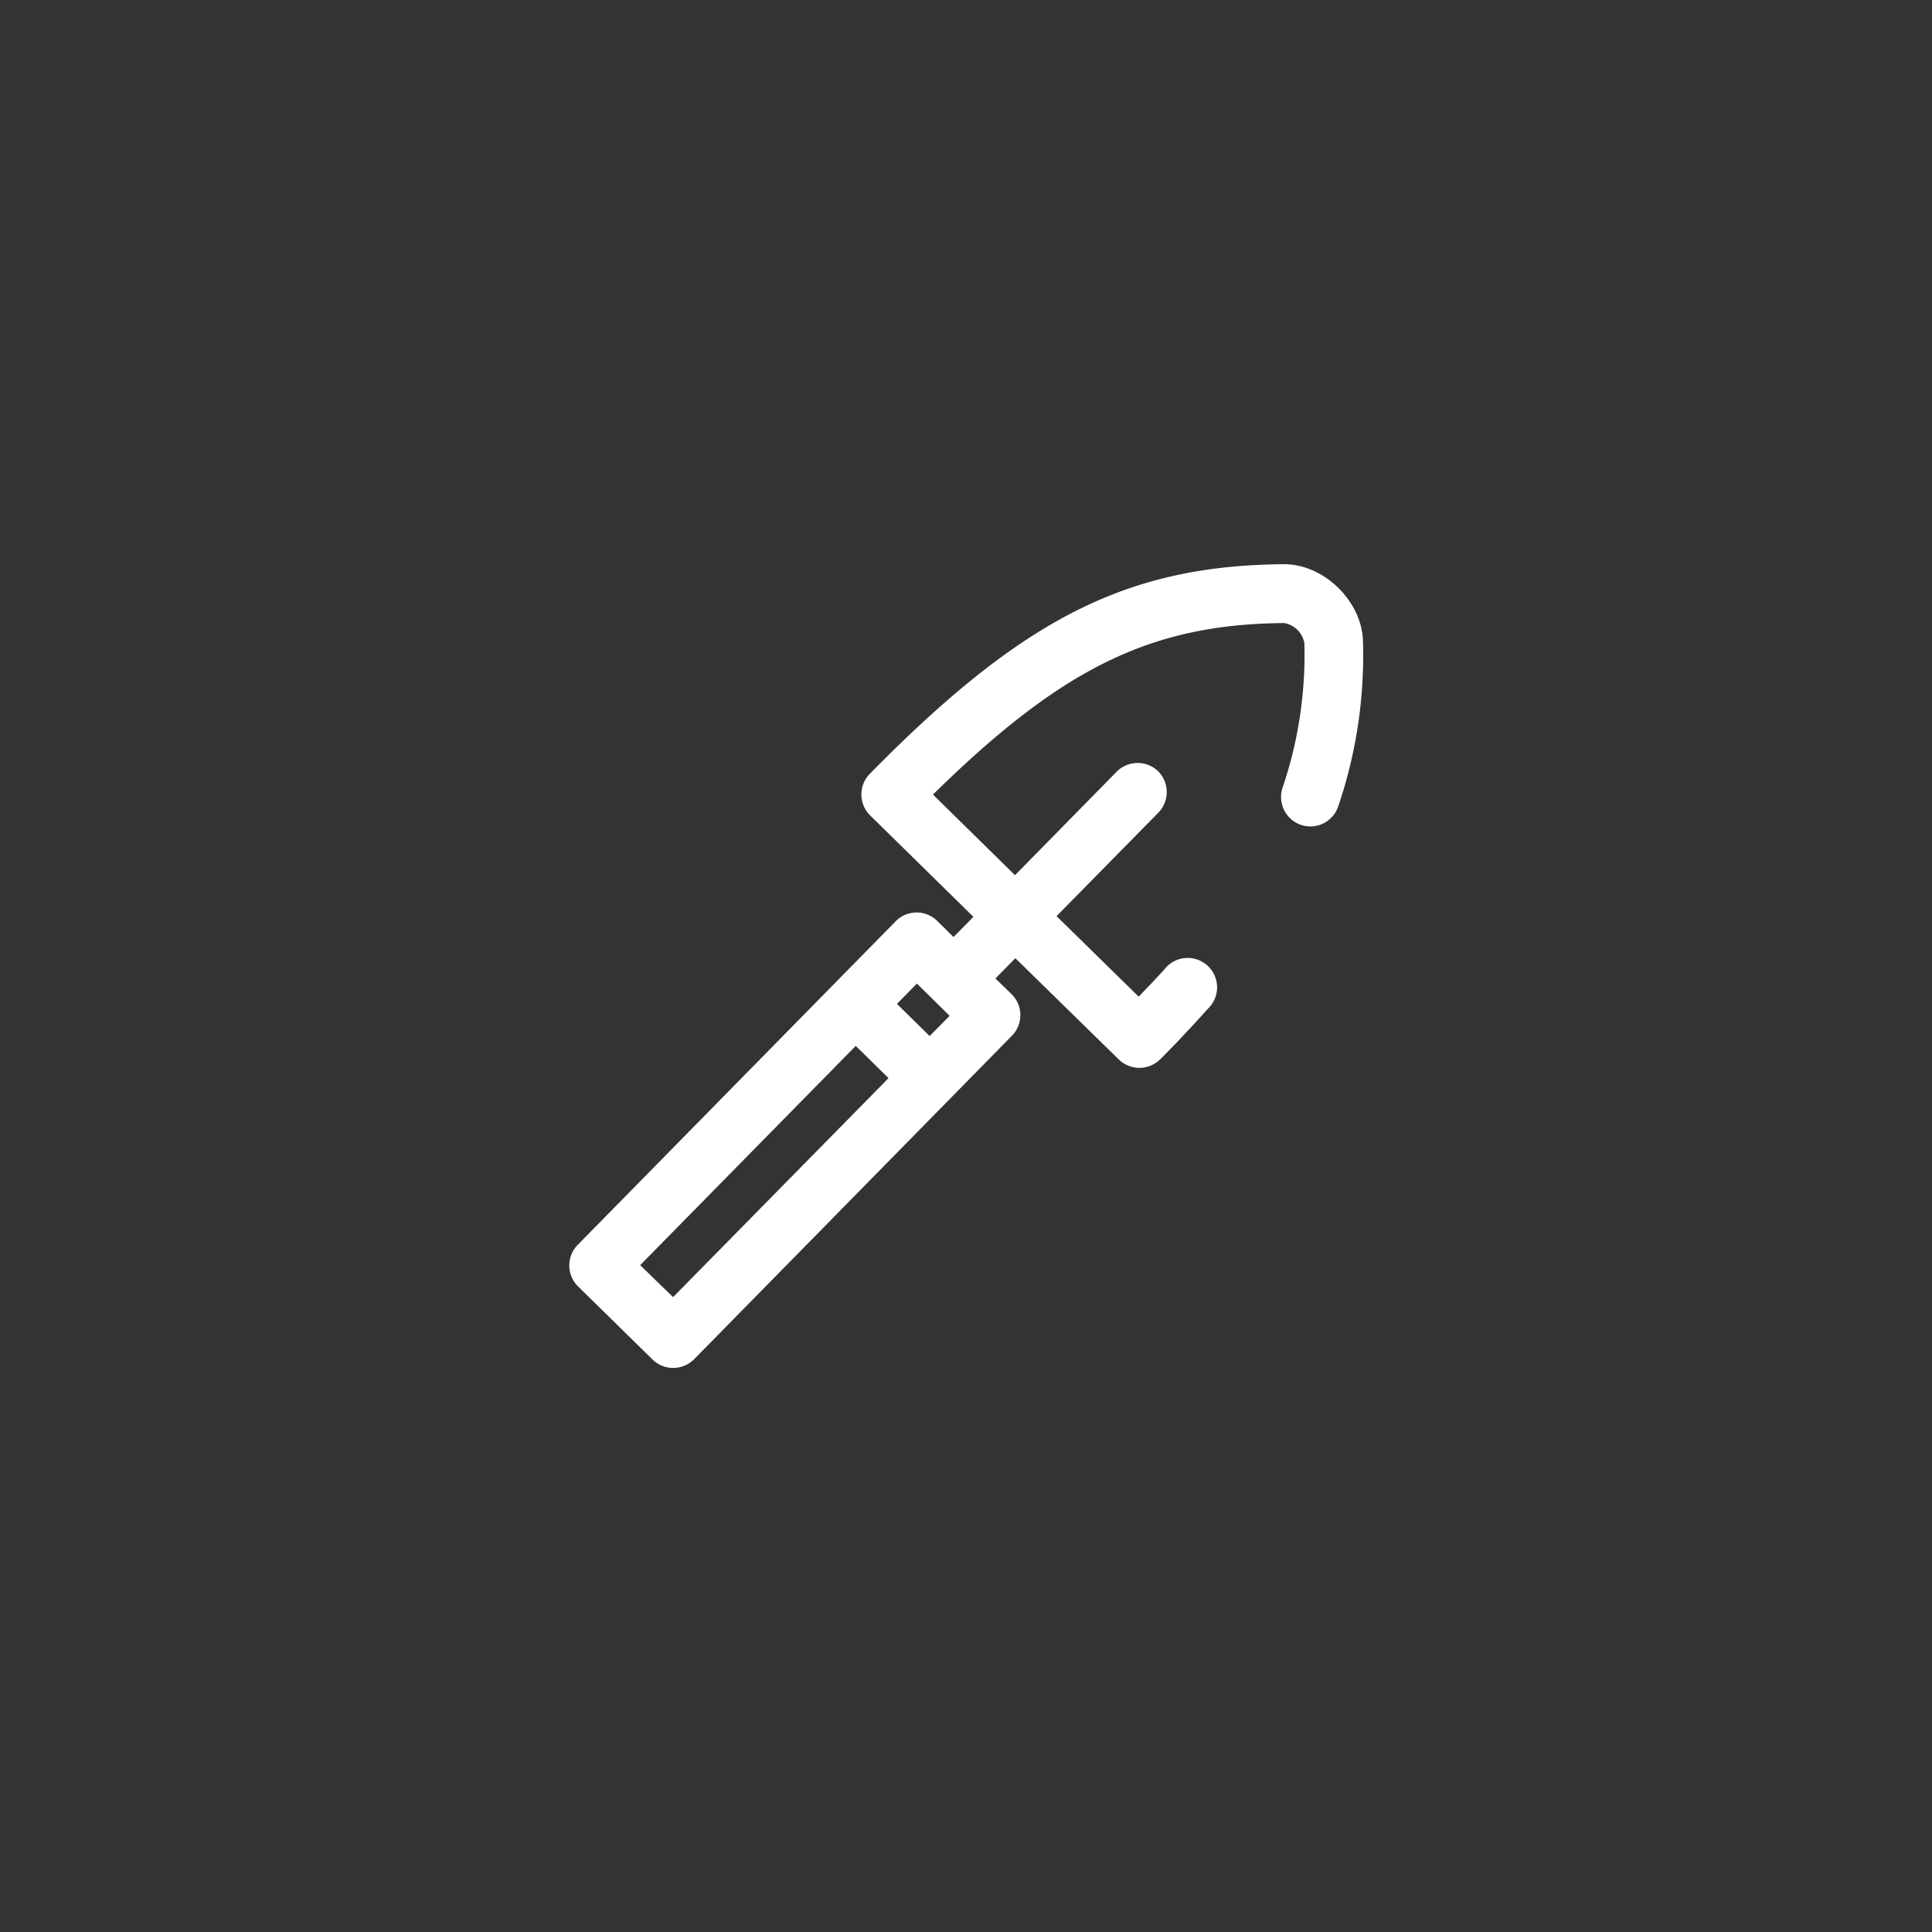 <svg xmlns="http://www.w3.org/2000/svg" xmlns:xlink="http://www.w3.org/1999/xlink" viewBox="0 0 310 310"><rect x="0" y="0" width="310" height="310" fill="#333333" stroke="none"/><defs><style>.cls-1{fill:none;}.cls-2{isolation:isolate;}.cls-3{clip-path:url(#clip-path);}.cls-4{clip-path:url(#clip-path-2);}.cls-5{fill:#fff;}.cls-6{clip-path:url(#clip-path-4);}.cls-7{clip-path:url(#clip-path-5);}.cls-8{fill:#de2b22;}.cls-9{clip-path:url(#clip-path-7);}.cls-10{clip-path:url(#clip-path-8);}.cls-11{clip-path:url(#clip-path-10);}.cls-12{mix-blend-mode:overlay;}.cls-13{clip-path:url(#clip-path-11);}.cls-14{clip-path:url(#clip-path-12);}.cls-15{fill:#0072ce;}.cls-16{clip-path:url(#clip-path-14);}.cls-17{fill:#939393;}.cls-18{fill:#d8d8d8;}</style><clipPath id="clip-path"><rect class="cls-1" x="-973.85" y="-510.31" width="587" height="143"/></clipPath><clipPath id="clip-path-2"><rect class="cls-1" x="-686.42" y="-756.64" width="1160.13" height="877.35"/></clipPath><clipPath id="clip-path-4"><rect class="cls-1" x="-973.85" y="-967.71" width="1288" height="114"/></clipPath><clipPath id="clip-path-5"><rect class="cls-1" x="-335.43" y="-1925.88" width="3221.57" height="2436.31"/></clipPath><clipPath id="clip-path-7"><rect class="cls-1" x="-973.85" y="-843.31" width="497" height="308"/></clipPath><clipPath id="clip-path-8"><rect class="cls-1" x="-1055.43" y="-1634.47" width="3221.57" height="2436.31"/></clipPath><clipPath id="clip-path-10"><circle class="cls-1" cx="-511.87" cy="-580.75" r="248.5"/></clipPath><clipPath id="clip-path-11"><rect class="cls-1" x="-974.79" y="710.07" width="1935.41" height="114"/></clipPath><clipPath id="clip-path-12"><rect class="cls-1" x="-9.22" y="-248.09" width="3221.57" height="2436.31"/></clipPath><clipPath id="clip-path-14"><circle class="cls-1" cx="641.15" cy="805.63" r="319.82"/></clipPath></defs><g class="cls-2"><g id="Elementos"><g class="cls-3"><g class="cls-4"><polygon class="cls-5" points="-189.12 -762.47 -189.12 -677.97 -405.64 -677.97 -686.42 -350.51 -686.42 124.66 473.71 124.66 473.71 -350.51 194.12 -677.97 -23.3 -677.97 -23.3 -762.47 -189.12 -762.47"/></g><g class="cls-4"><rect class="cls-5" x="-64.93" y="-265.87" width="455.88" height="306.09"/></g></g><g class="cls-6"><g class="cls-7"><polygon class="cls-5" points="1045.52 -1942.06 1045.52 -1707.41 444.25 -1707.41 -335.43 -798.08 -335.43 521.42 2886.15 521.42 2886.15 -798.08 2109.75 -1707.41 1505.97 -1707.41 1505.97 -1942.06 1045.52 -1942.06"/></g><g class="cls-7"><rect class="cls-8" x="-105.4" y="-563.04" width="1265.55" height="849.99"/></g></g><g class="cls-9"><g class="cls-10"><polygon class="cls-5" points="325.52 -1650.65 325.52 -1416 -275.75 -1416 -1055.43 -506.67 -1055.43 812.83 2166.15 812.83 2166.15 -506.67 1389.75 -1416 785.97 -1416 785.97 -1650.65 325.52 -1650.65"/></g><g class="cls-10"><rect class="cls-8" x="-825.4" y="-271.63" width="1265.55" height="849.99"/></g></g><g class="cls-13"><g class="cls-14"><polygon class="cls-5" points="1371.73 -264.27 1371.73 -29.62 770.45 -29.62 -9.22 879.71 -9.22 2199.21 3212.35 2199.21 3212.35 879.71 2435.95 -29.62 1832.17 -29.62 1832.17 -264.27 1371.73 -264.27"/></g><g class="cls-14"><polygon class="cls-15" points="1429.72 879.14 863.12 200.99 281.11 879.14 1429.72 879.14"/></g><g class="cls-16"><g class="cls-12"><path id="path50" class="cls-17" d="M292.13,221.36c.88,1.18,1.92,2.36,2.73,3.47a28.83,28.83,0,0,0-.74,3.39c-1.48,2.36-2.44,4.21-3.62,6a57.45,57.45,0,0,1-5.24,6.71,117.26,117.26,0,0,1-8.71,8.56c-2.73,2.44-5.83,3.62-9.44,1.63a23.33,23.33,0,0,0-3.4-1.33l28.42-28.41"/><path id="path534" class="cls-17" d="M306.89,265.78l1.69,1.7,4.21-3.76c.3.59.52,1,.74,1.47,1,.45,2.21.89,3.76,1.55-2.58,4.65-4.8,9.38-8.12,13.29a69.87,69.87,0,0,1-8.11,8.12,31.17,31.17,0,0,1-6.57,3.91,6.53,6.53,0,0,1-6.05-.3,19.63,19.63,0,0,0-4.14-1.33c-1.4-2.28-.37-4.5.3-6.49a24.44,24.44,0,0,1,8.26-11.07,47.31,47.31,0,0,1,14-7.09"/><path id="path624" class="cls-17" d="M227,311.47c-3-1.55-5.39-2.73-7.9-4.06.23-3.91,1-7.24,3.92-10.11,3.54-3.69,7.38-6.79,12.39-8.42A20.93,20.93,0,0,0,239,287c-.15.59-.15,1.18-.37,2.43,2.51-1.18,4.58-2.06,6.64-3.1l3,3a9.11,9.11,0,0,1-2.88,6.27c-4.06,4.21-8,8.34-12.32,12.33-1.77,1.62-4.14,2.36-6.13,3.47"/><path id="path1004" class="cls-18" d="M314.71,282.46a21.69,21.69,0,0,0-.15,2.66c1,5.09-1.25,9.08-4.5,12.62-1.33,1.48-2.88,2.73-4.21,4.21a20.7,20.7,0,0,1-12.91,7,7.12,7.12,0,0,0-1.63.59l-1.77-1.77c-.88.29-1.92.59-2.65.88-1.7-.81-3.18-1.55-4.95-2.43,2.88-11.89,9.37-21,21.77-26.2,3.62-1,7.09,1,11,2.43"/><path id="path1060" class="cls-18" d="M298.47,262c-1-.74-1.77-1.33-2.58-1.85-1.33.3-2.51.59-4.65,1.11.52-1.26.74-1.92,1.11-2.88-1.55.37-2.59.52-3.84.74a5.44,5.44,0,0,1,1.25-3.91c3.1-3.84,5.91-7.68,9.75-11.07,4.35-3.77,8-8.42,11.8-12.7a8,8,0,0,1,5.61-3.24,6.54,6.54,0,0,1,7.6,6.86c-.07,1.55-.36,3.17-.44,4.28-6.2,10.63-13.87,18.74-25.61,22.66"/><path id="path1406" class="cls-18" d="M247,294.57c-.22-.52-.44-1-.74-1.78-.81-.07-1.62,0-2.88-.07,1.41-4.65,4.58-7.67,7.53-10.92a22,22,0,0,1,11.22-7.09c2.21.45,4.58.89,7.31,1.41a15.14,15.14,0,0,1-1,2.21c-2.43,3.32-3.76,7.45-7.23,10.18-2.21,1.78-4.28,3.4-7.31,3.62-2.21.15-4.35,1.55-6.86,2.44"/></g></g></g><path class="cls-5" d="M193.85,161.82a4.72,4.72,0,1,0-7-6.3c-1.09,1.22-2.31,2.49-3.53,3.76l-.61.64L169.53,147l16.32-16.59a4.74,4.74,0,0,0,0-6.64l0,0a4.74,4.74,0,0,0-6.68.06l-16.31,16.6-13.16-12.94c20.73-20.37,35-27.33,56.35-27.52a4,4,0,0,1,3.24,3.18,66.15,66.15,0,0,1-3.48,23.19,4.74,4.74,0,0,0,2.88,6,5,5,0,0,0,1.61.27,4.73,4.73,0,0,0,4.4-3.15,75.14,75.14,0,0,0,4-26.41c-.06-6.49-6.24-12.58-12.74-12.52-25.13.21-41.88,8.7-66.38,33.62a4.73,4.73,0,0,0,0,6.65l0,0,16.61,16.31L153,150.35l-2.62-2.58a4.7,4.7,0,0,0-6.67.06l-51,51.9a4.72,4.72,0,0,0,0,6.64l0,0,12,11.78a4.74,4.74,0,0,0,6.67-.06l51-51.91a4.73,4.73,0,0,0-.06-6.66L159.72,157l3.2-3.25L179.52,170a4.74,4.74,0,0,0,6.67-.06C189,167.14,191.53,164.4,193.85,161.82Zm-56.54,6,5.26,5.17L108,208.13,102.72,203Zm9.81-10,5.25,5.17-3.2,3.25-5.25-5.16Z"/></g></g></svg>
